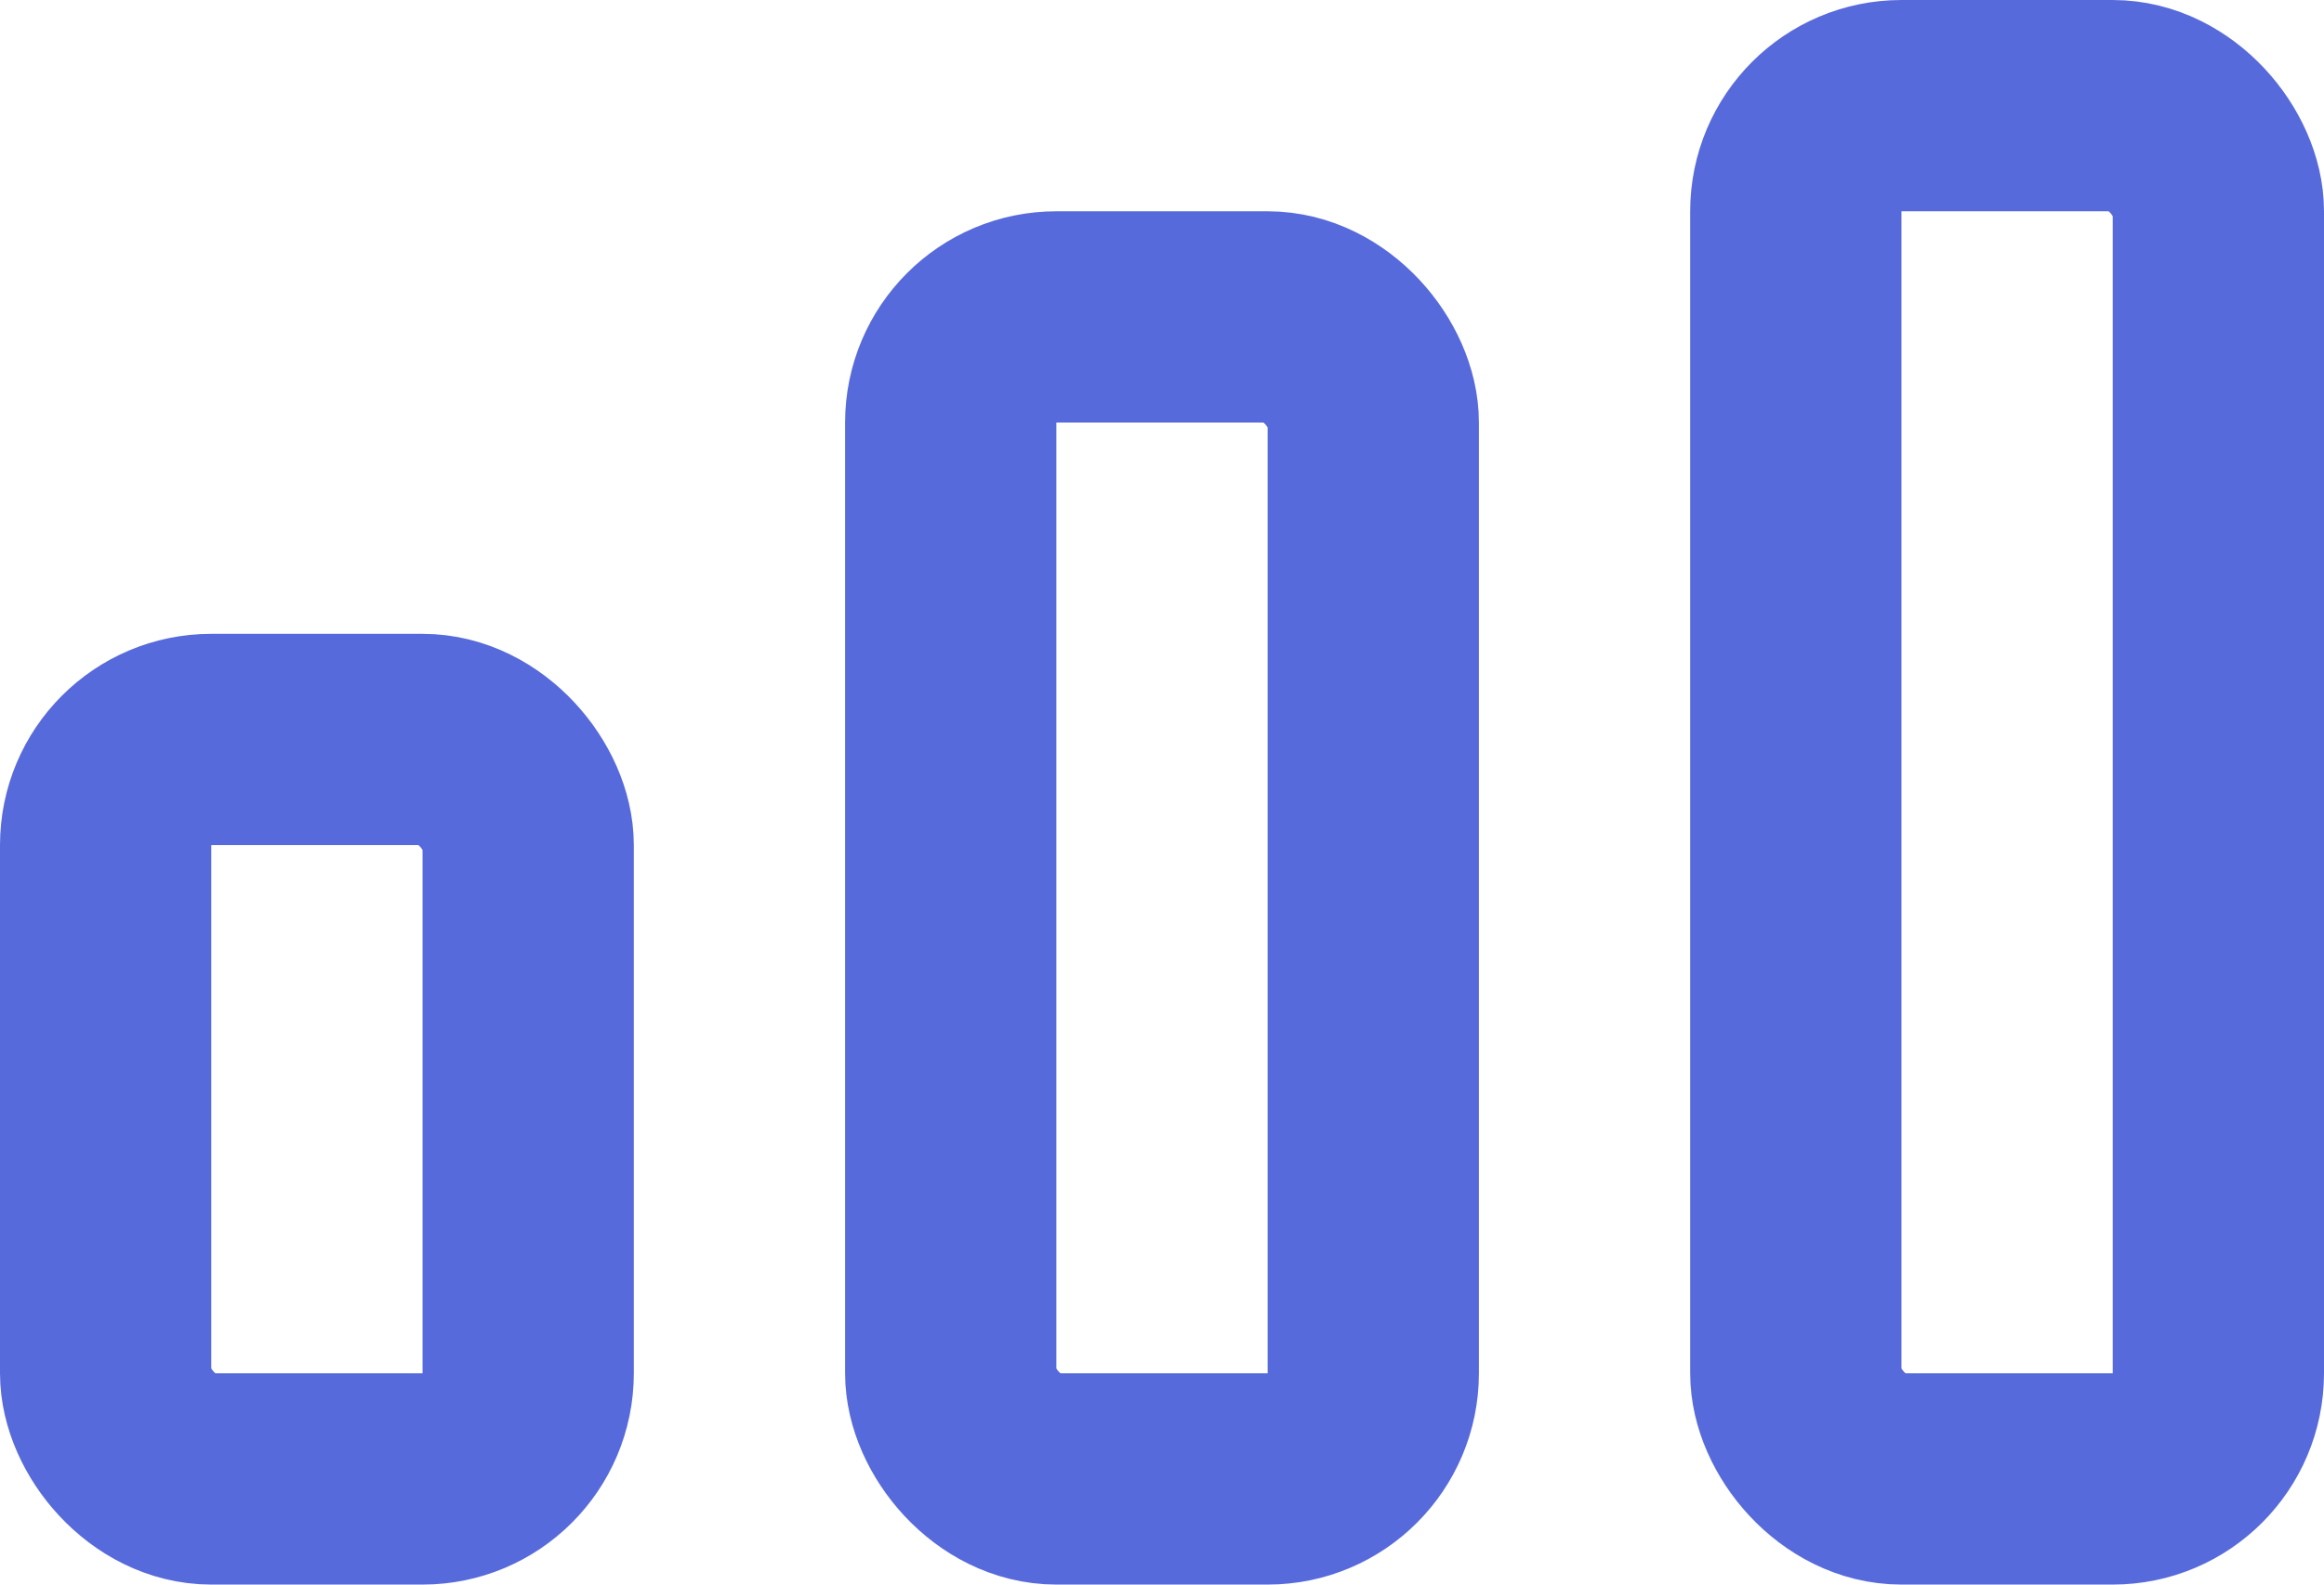 <svg width="22" height="15" viewBox="0 0 22 15" fill="none" xmlns="http://www.w3.org/2000/svg">
<rect x="17" y="1" width="4" height="13" rx="1" stroke="#576ADB" stroke-width="2" stroke-linejoin="round"/>
<rect x="1" y="7" width="4" height="7" rx="1" stroke="#576ADB" stroke-width="2" stroke-linejoin="round"/>
<rect x="9" y="3" width="4" height="11" rx="1" stroke="#576ADB" stroke-width="2" stroke-linejoin="round"/>
</svg>
